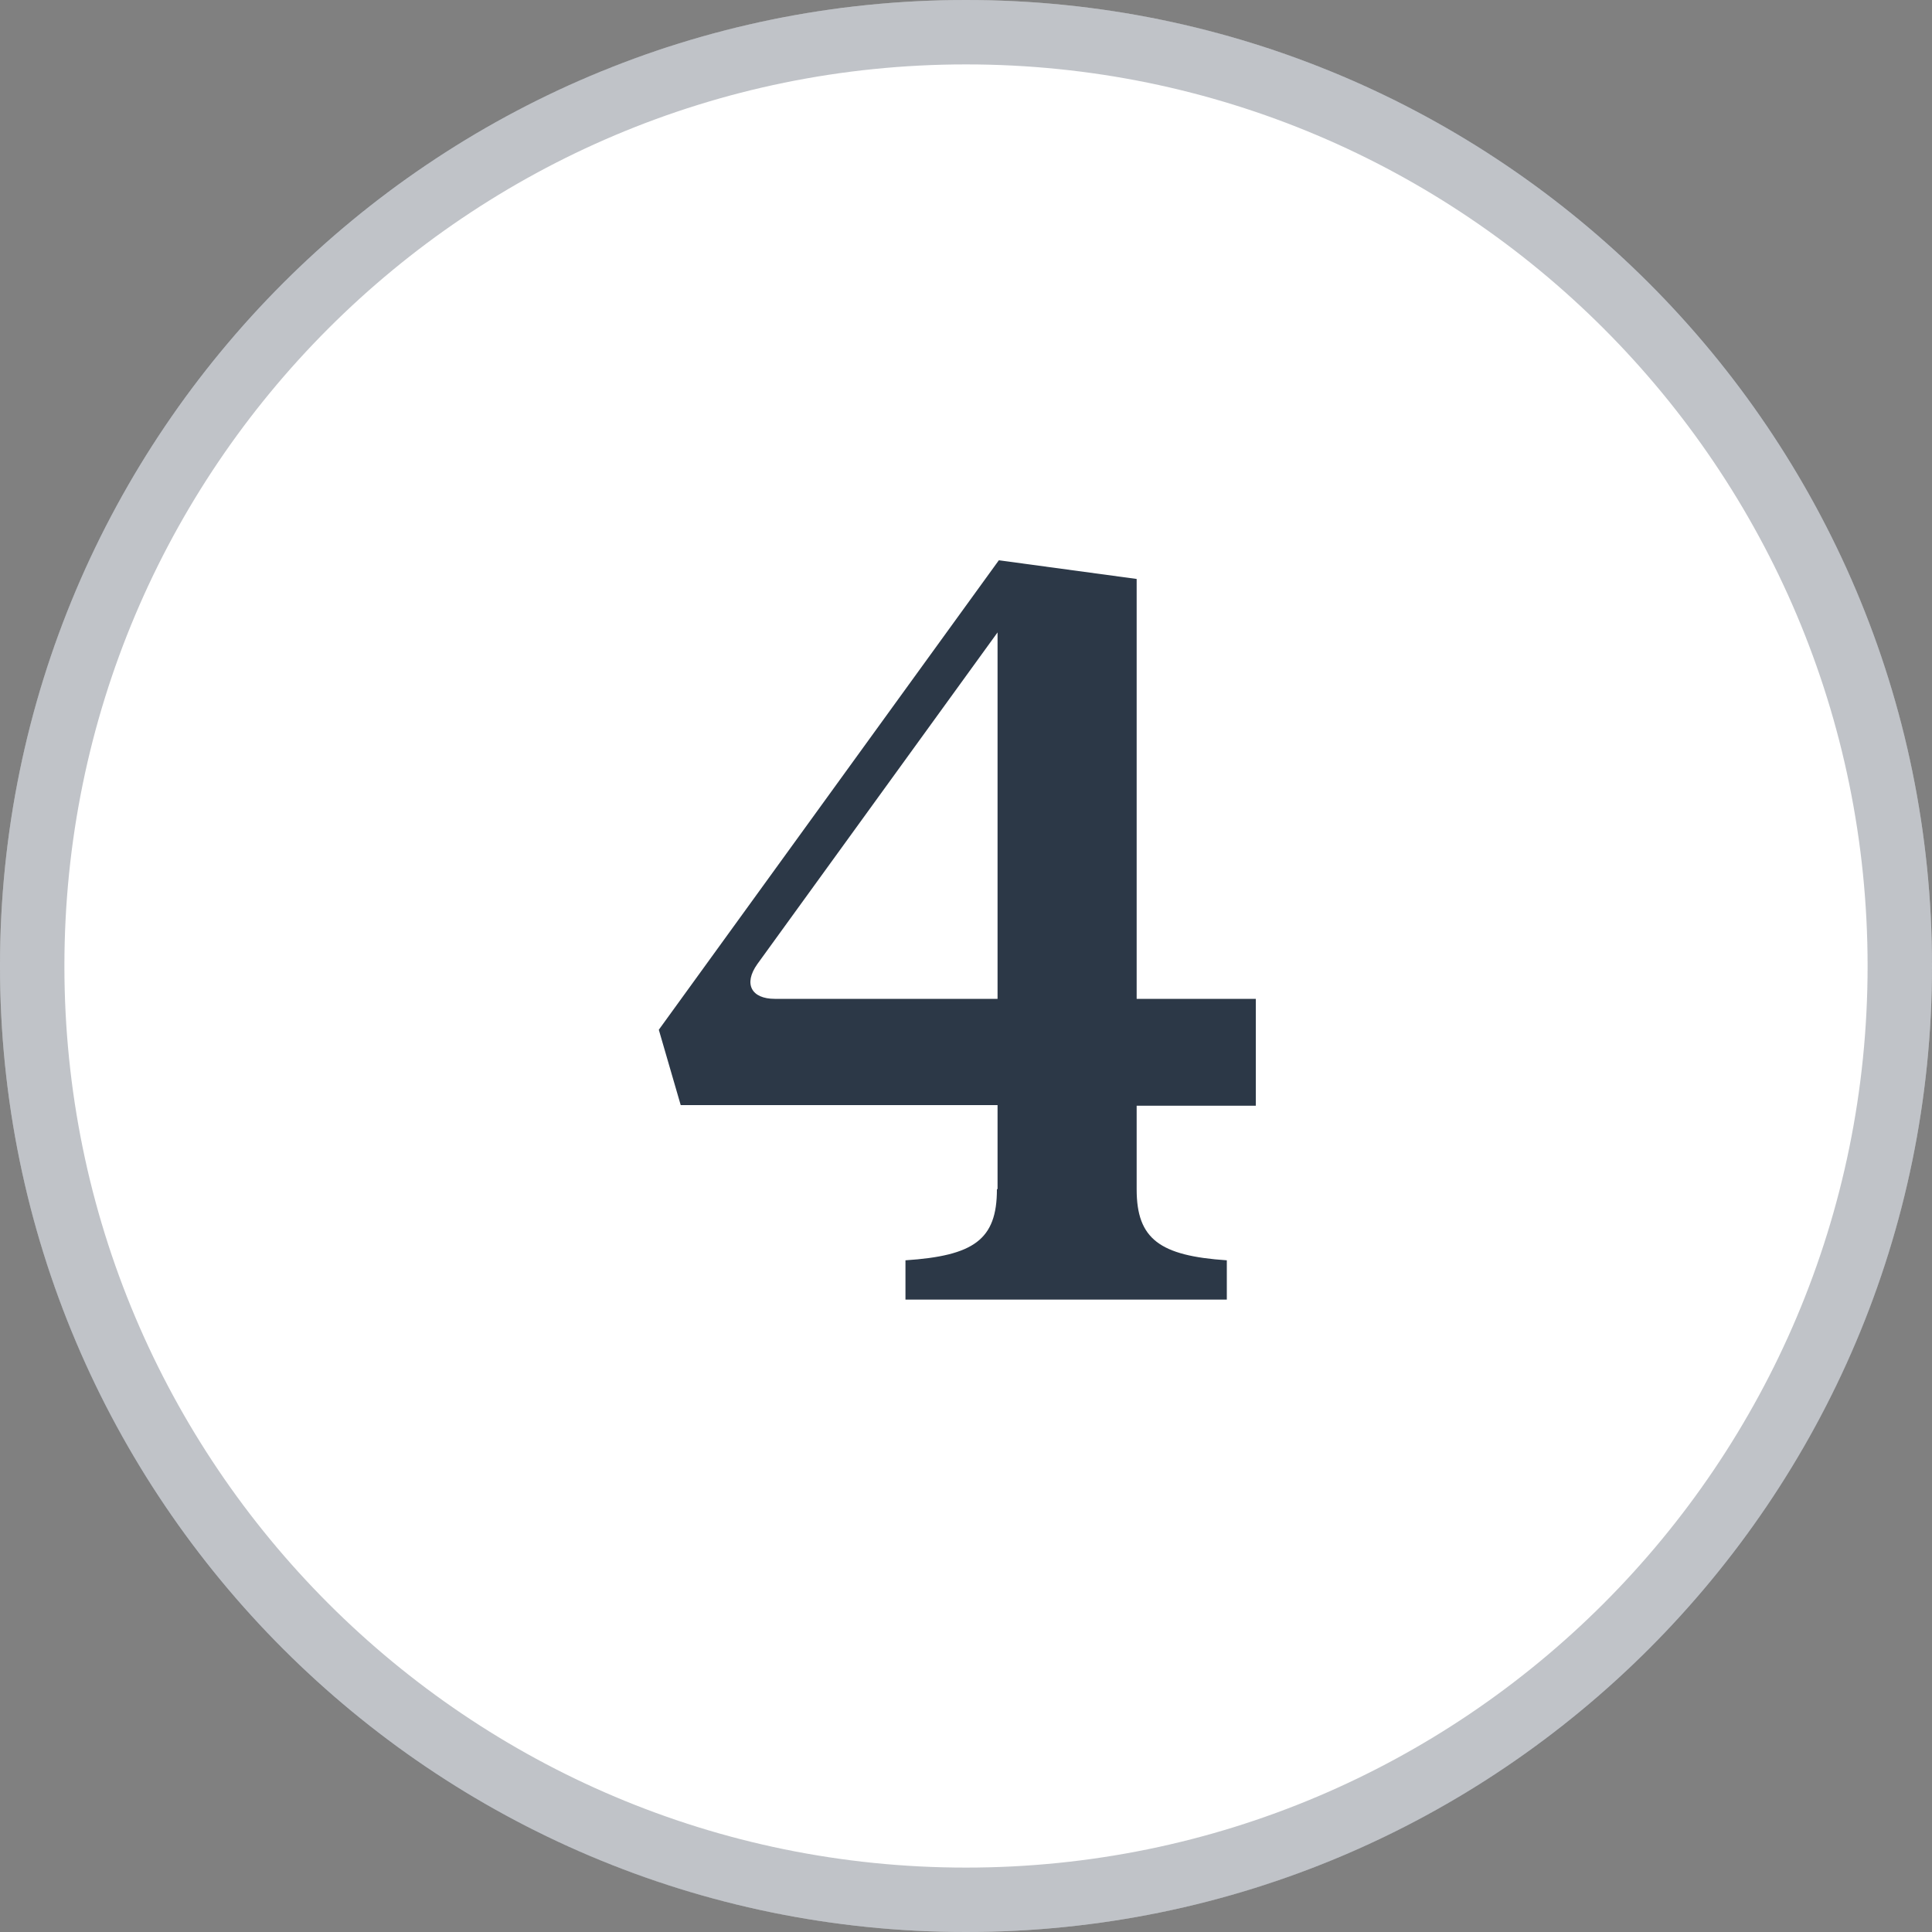 <?xml version="1.0" encoding="UTF-8"?><svg id="Layer_1" xmlns="http://www.w3.org/2000/svg" viewBox="0 0 30 30"><rect x="0" y="0" width="30" height="30" fill="#808080" stroke="none"/><defs><style>.cls-1{fill:#fff;}.cls-2{fill:#2c3847;}.cls-3{fill:none;stroke:rgba(44,56,71,.3);}</style></defs><path class="cls-1" d="M15,0h0c8.28,0,15,6.72,15,15h0c0,8.28-6.72,15-15,15h0C6.72,30,0,23.28,0,15H0C0,6.72,6.72,0,15,0Z"/><path class="cls-3" d="M15,.5h0c8.01,0,14.5,6.49,14.5,14.5h0c0,8.01-6.49,14.5-14.5,14.5h0C6.99,29.5,.5,23.01,.5,15H.5C.5,6.99,6.99,.5,15,.5Z"/><path class="cls-2" d="M15.49,18.46v-1.3h-4.92l-.34-1.17,5.28-7.29,2.14,.29v6.52h1.85v1.66h-1.85v1.3c0,.77,.36,1.03,1.4,1.1v.61h-4.99v-.61c1.06-.07,1.42-.32,1.42-1.1Zm-3.46-2.95h3.46v-5.69l-3.73,5.15c-.22,.31-.09,.54,.27,.54Z"/></svg>